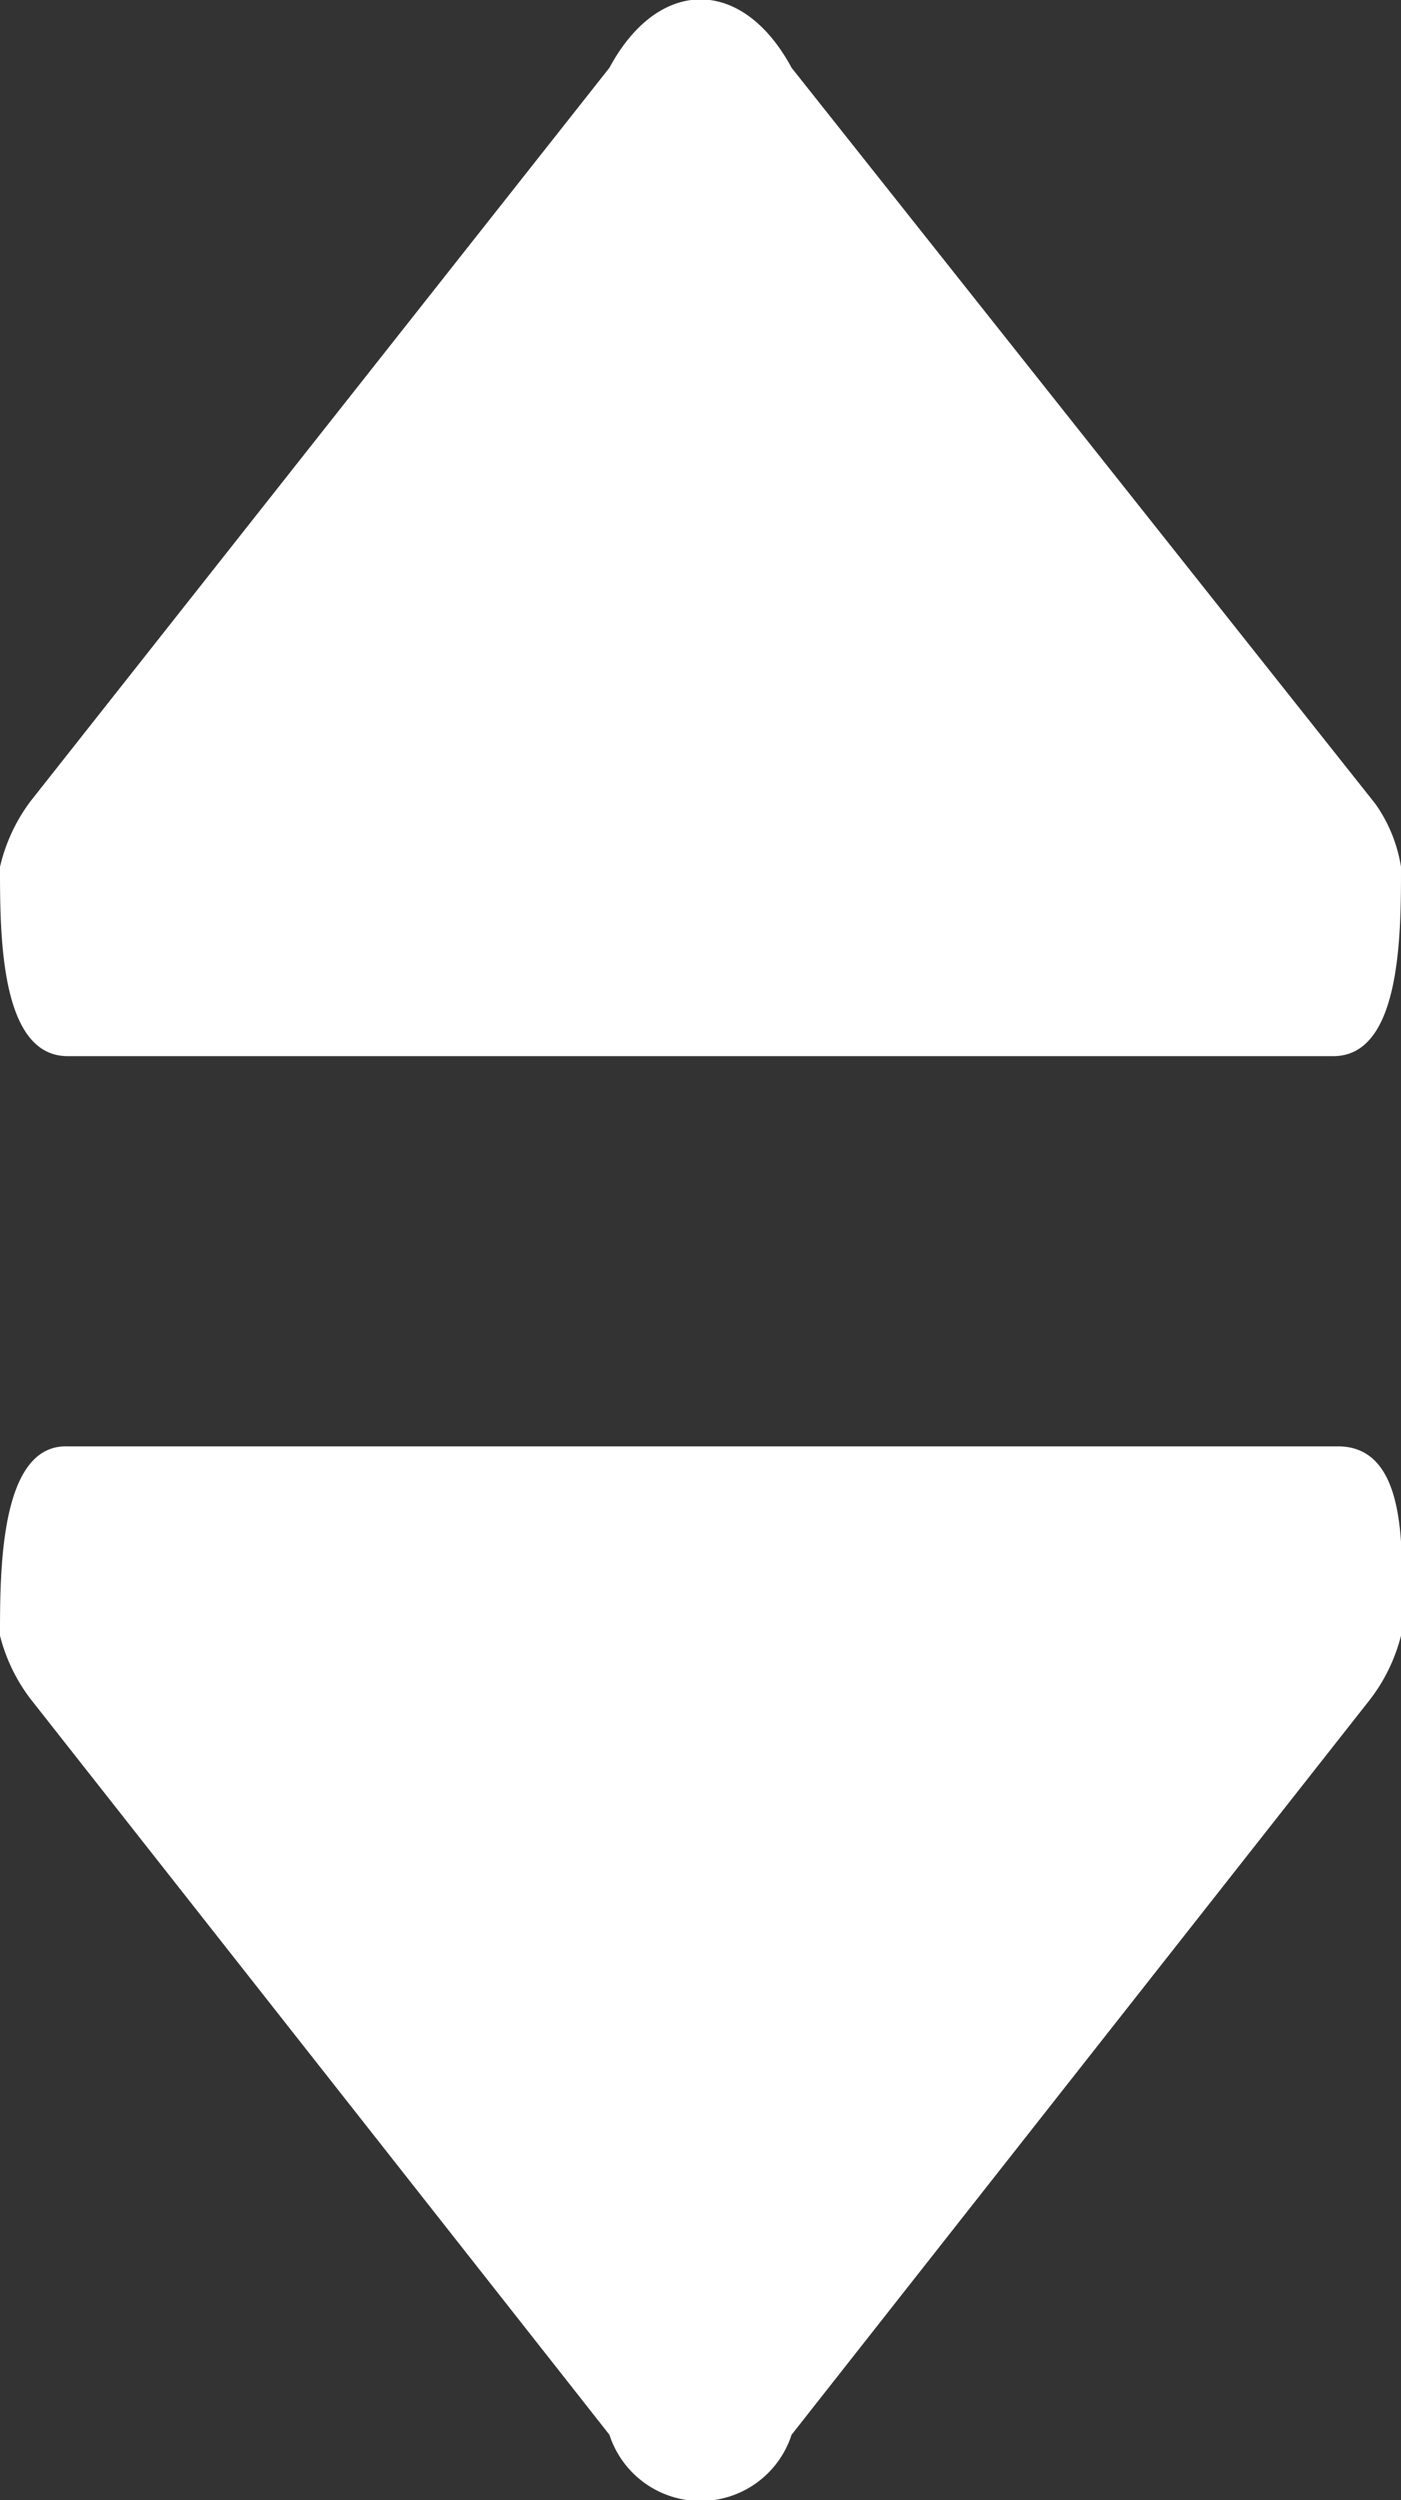 <svg xmlns="http://www.w3.org/2000/svg" width="6" height="10.7" viewBox="0 0 6 10.7"><rect x="0" y="0" width="6" height="10.7" fill="#333333" stroke="none"/><g id="Layer_2" data-name="Layer 2"><g id="Capa_1" data-name="Capa 1"><path d="M.29,4.52H5.71C6,4.52,6,4,6,3.71a.64.64,0,0,0-.11-.27L3.39.29c-.21-.39-.57-.39-.78,0L.13,3.43A.75.75,0,0,0,0,3.71C0,4,0,4.52.29,4.52Z" style="fill:#fff"/><path d="M.13,7.27l2.48,3.15a.41.41,0,0,0,.78,0L5.87,7.27A.75.75,0,0,0,6,7c0-.27.06-.81-.27-.81H.29C0,6.18,0,6.72,0,7A.75.75,0,0,0,.13,7.27Z" style="fill:#fff"/></g></g></svg>